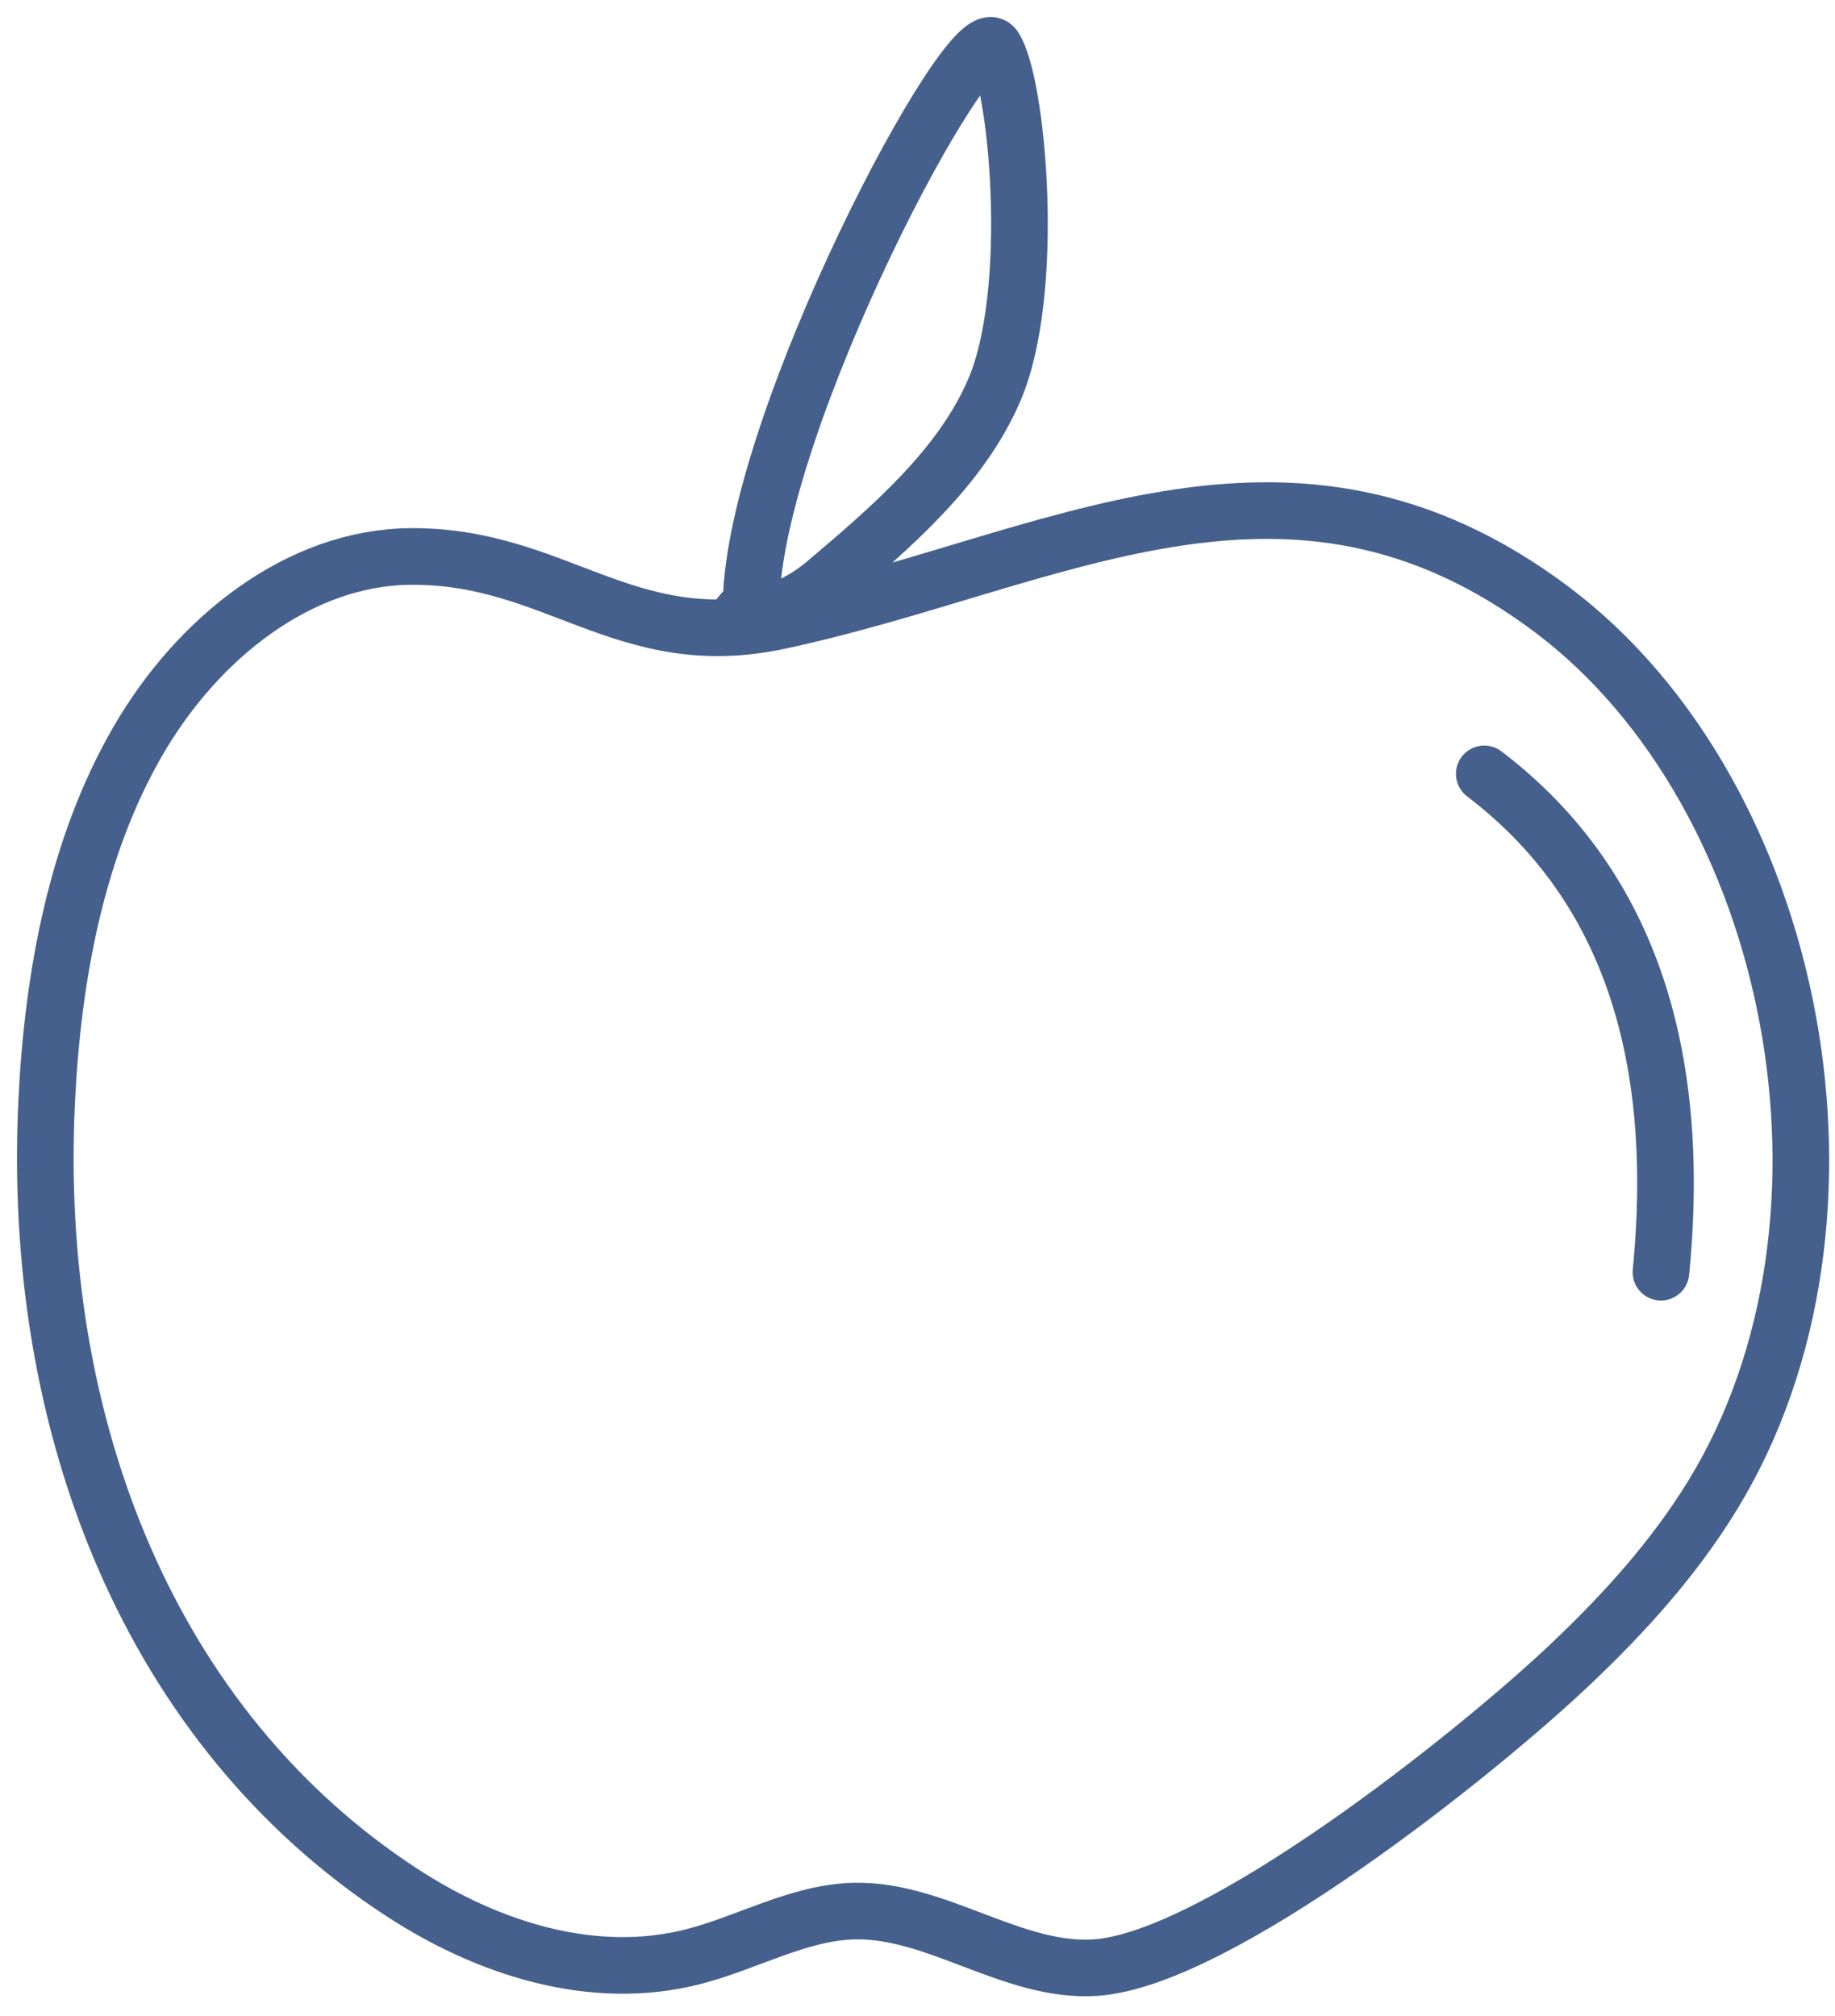 <?xml version="1.0" encoding="UTF-8"?>
<svg width="81px" height="89px" viewBox="0 0 81 89" version="1.1" xmlns="http://www.w3.org/2000/svg" xmlns:xlink="http://www.w3.org/1999/xlink">
    <title>Recommended_and_prohibited_products</title>
    <g id="UI-2" stroke="none" stroke-width="1" fill="none" fill-rule="evenodd">
        <g id="plan" transform="translate(-212, -2883)">
            <g id="Recommended_and_prohibited_products" transform="translate(214, 2885)">
                <g id="Group-9">
                    <g id="Group-3" transform="translate(0, 20)" stroke="#46608D" stroke-width="2.5">
                        <path d="M66.504,4.913 C54.832,-3.858 44.403,2.854 32.384,5.419 C25.577,6.872 22.519,2.504 16.094,2.568 C11.238,2.615 6.74,6.113 4.066,10.755 C1.391,15.397 0.333,21.042 0.062,26.595 C-0.641,40.994 4.653,54.303 15.72,61.536 C19.598,64.071 24.213,65.497 28.573,64.391 C30.983,63.779 33.272,62.415 35.741,62.37 C39.375,62.304 42.732,65.112 46.361,64.867 C51.758,64.501 63.131,55.456 67.358,51.441 C69.675,49.24 71.871,46.832 73.599,44.009 C81.042,31.852 77.343,13.06 66.504,4.913" id="Path"></path>
                    </g>
                    <path d="M30.784,24.534 C28.351,19.563 24.423,15.219 19.404,12.03 C19.063,11.813 19.025,12.845 19.02,12.967 C19.006,13.301 18.913,14.351 19.299,14.596 C24.217,17.721 28.126,21.959 30.512,26.836 C30.764,27.35 30.936,26.503 30.955,26.35 C31.024,25.791 31.045,25.066 30.784,24.534" id="Fill-4"></path>
                    <path d="M41.886,0.089 C40.864,-1.421 31.279,16.616 31.156,24.637 C30.273,25.487 30.273,25.75 31.156,25.427 C32.481,24.942 33.403,24.611 34.45,23.725 C37.389,21.239 40.419,18.633 41.886,15.231 C43.774,10.851 42.908,1.6 41.886,0.089 Z" id="Fill-6" stroke="#46608D" stroke-width="2.5"></path>
                </g>
                <path d="M63.518,32.165 C69.697,36.867 72.296,44.2 71.317,54.165" id="Path-3" stroke="#46608D" stroke-width="2.5" stroke-linecap="round" stroke-linejoin="round"></path>
            </g>
        </g>
    </g>
</svg>